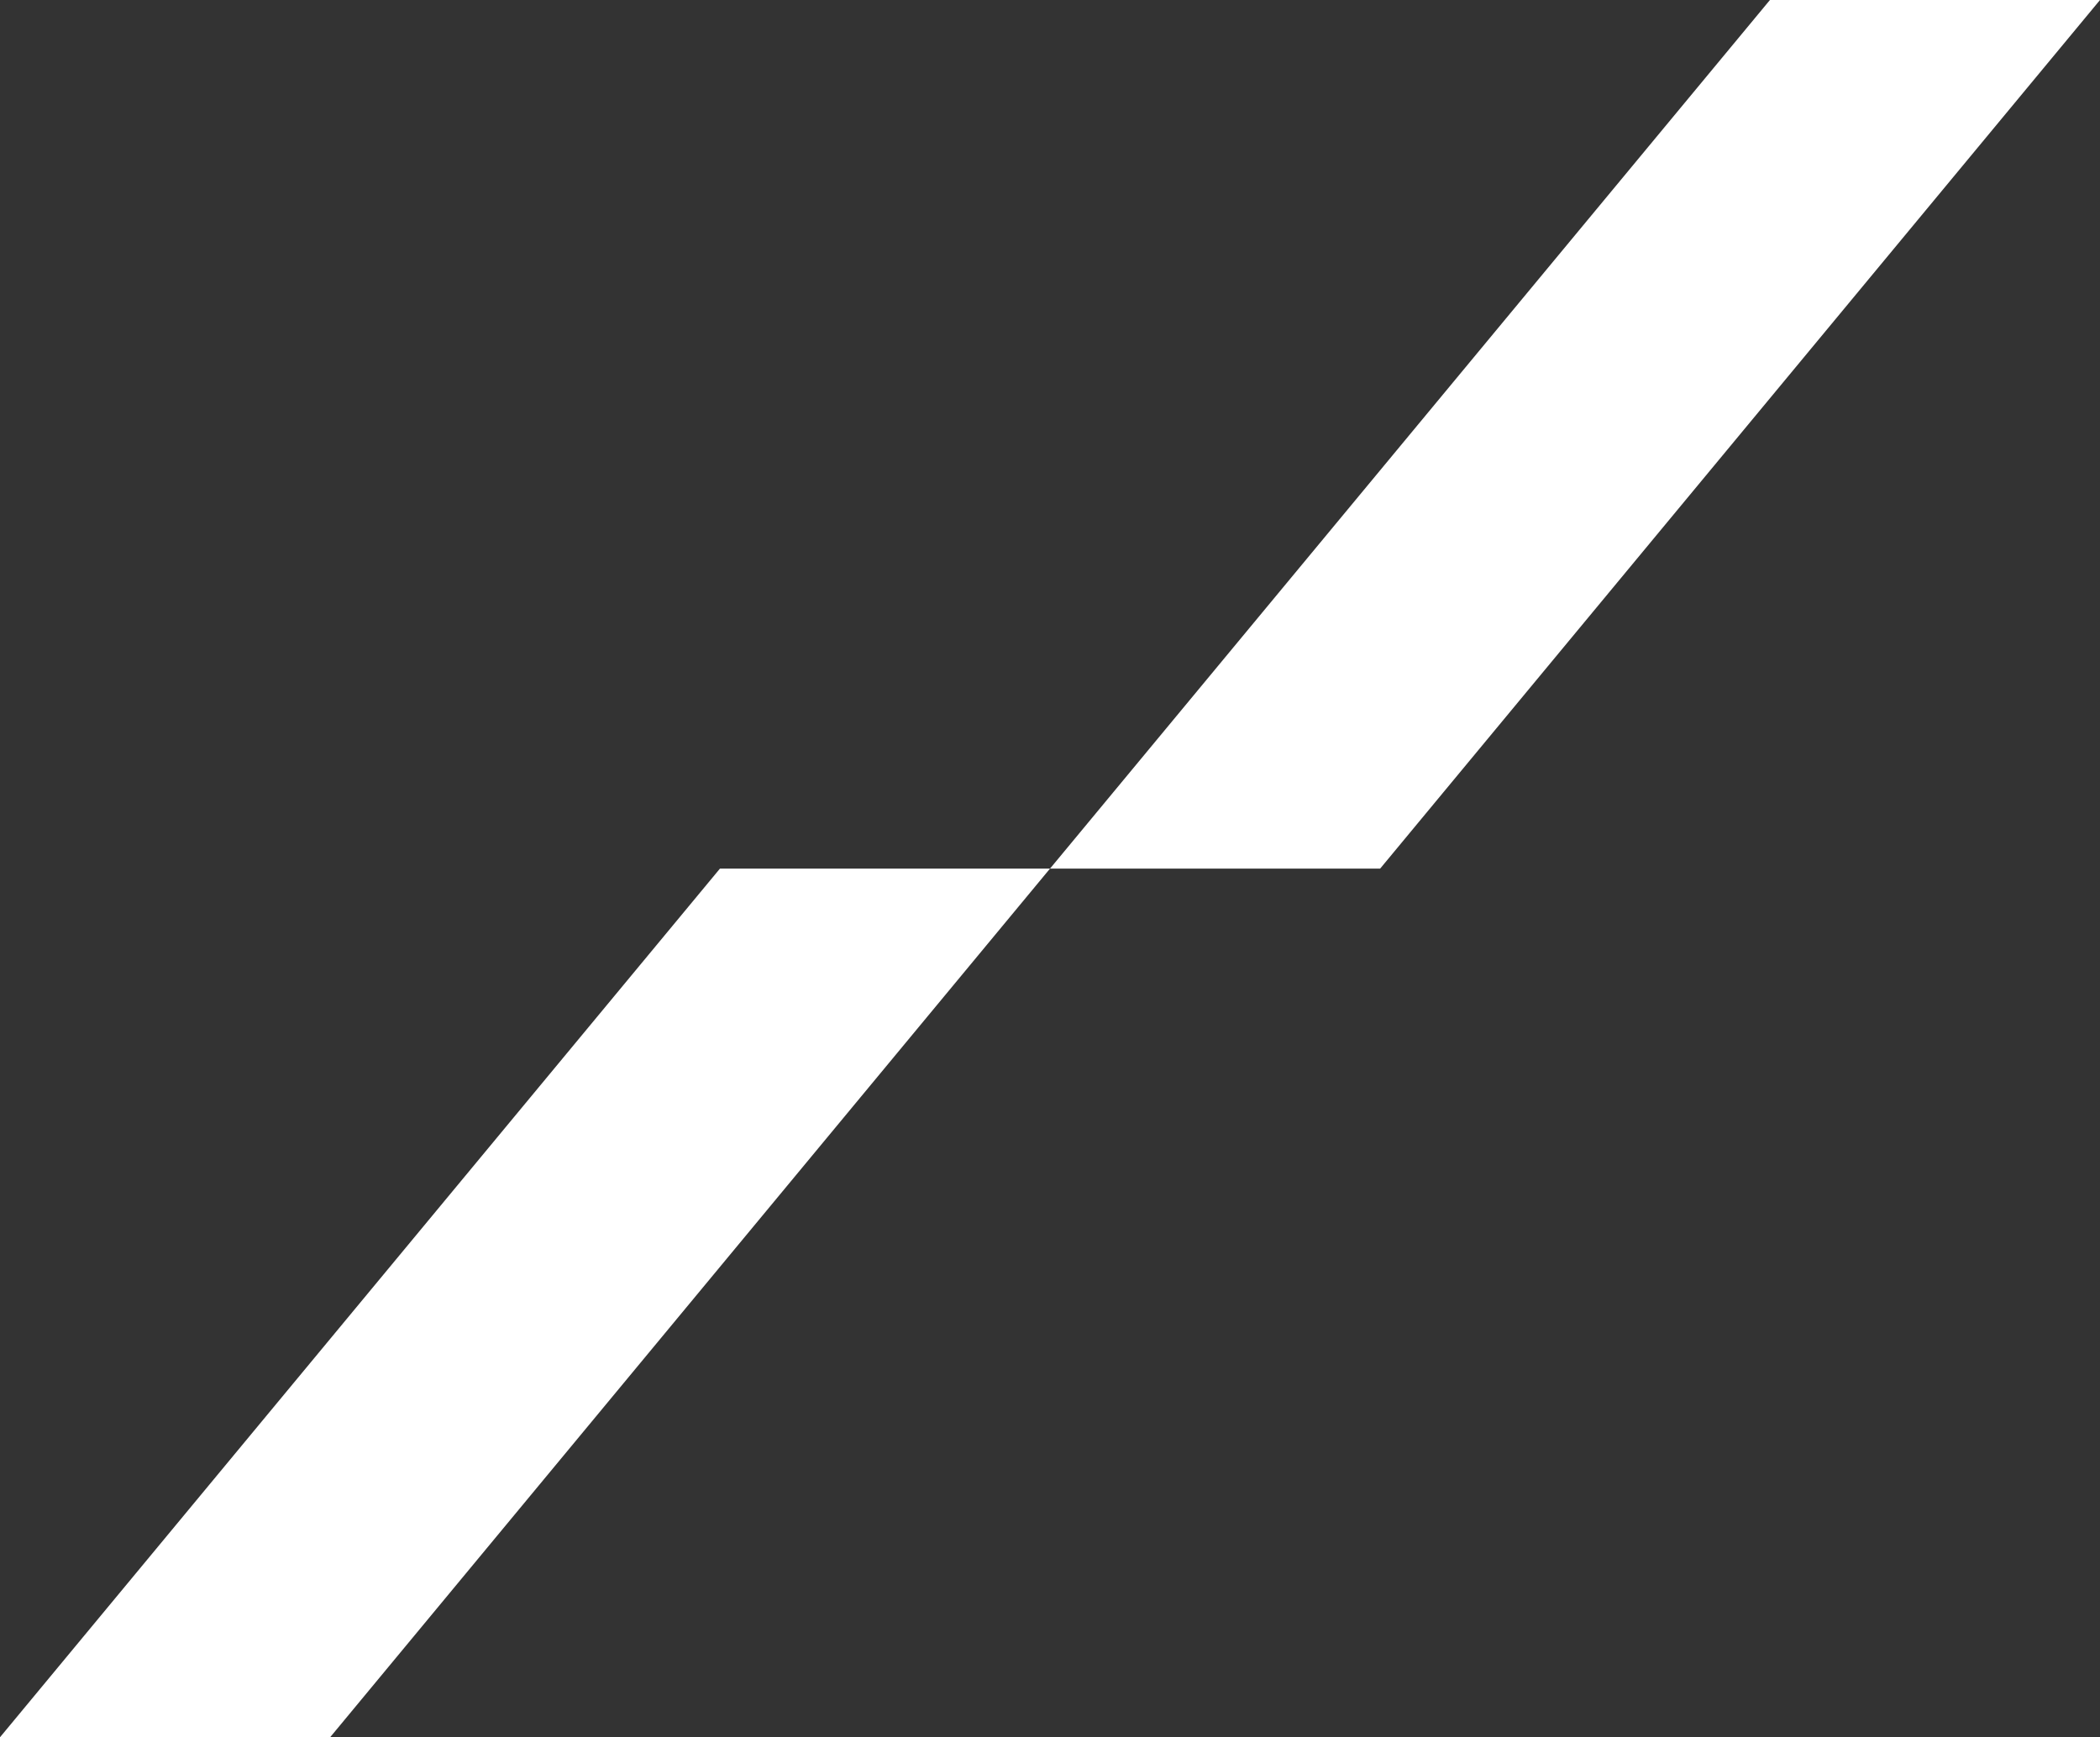 <svg xmlns="http://www.w3.org/2000/svg" width="150.483" height="124.498" viewBox="0 0 150.483 124.498"><rect x="0" y="0" width="150.483" height="124.498" fill="#333333" stroke="none"/><path d="M23.656,62.249H0L51.589,0H75.241L23.656,62.249Z" transform="translate(0 62.249)" fill="#fff"/><path d="M23.656,62.249H0L51.589,0H75.241L23.656,62.249Z" transform="translate(75.242)" fill="#fff"/></svg>